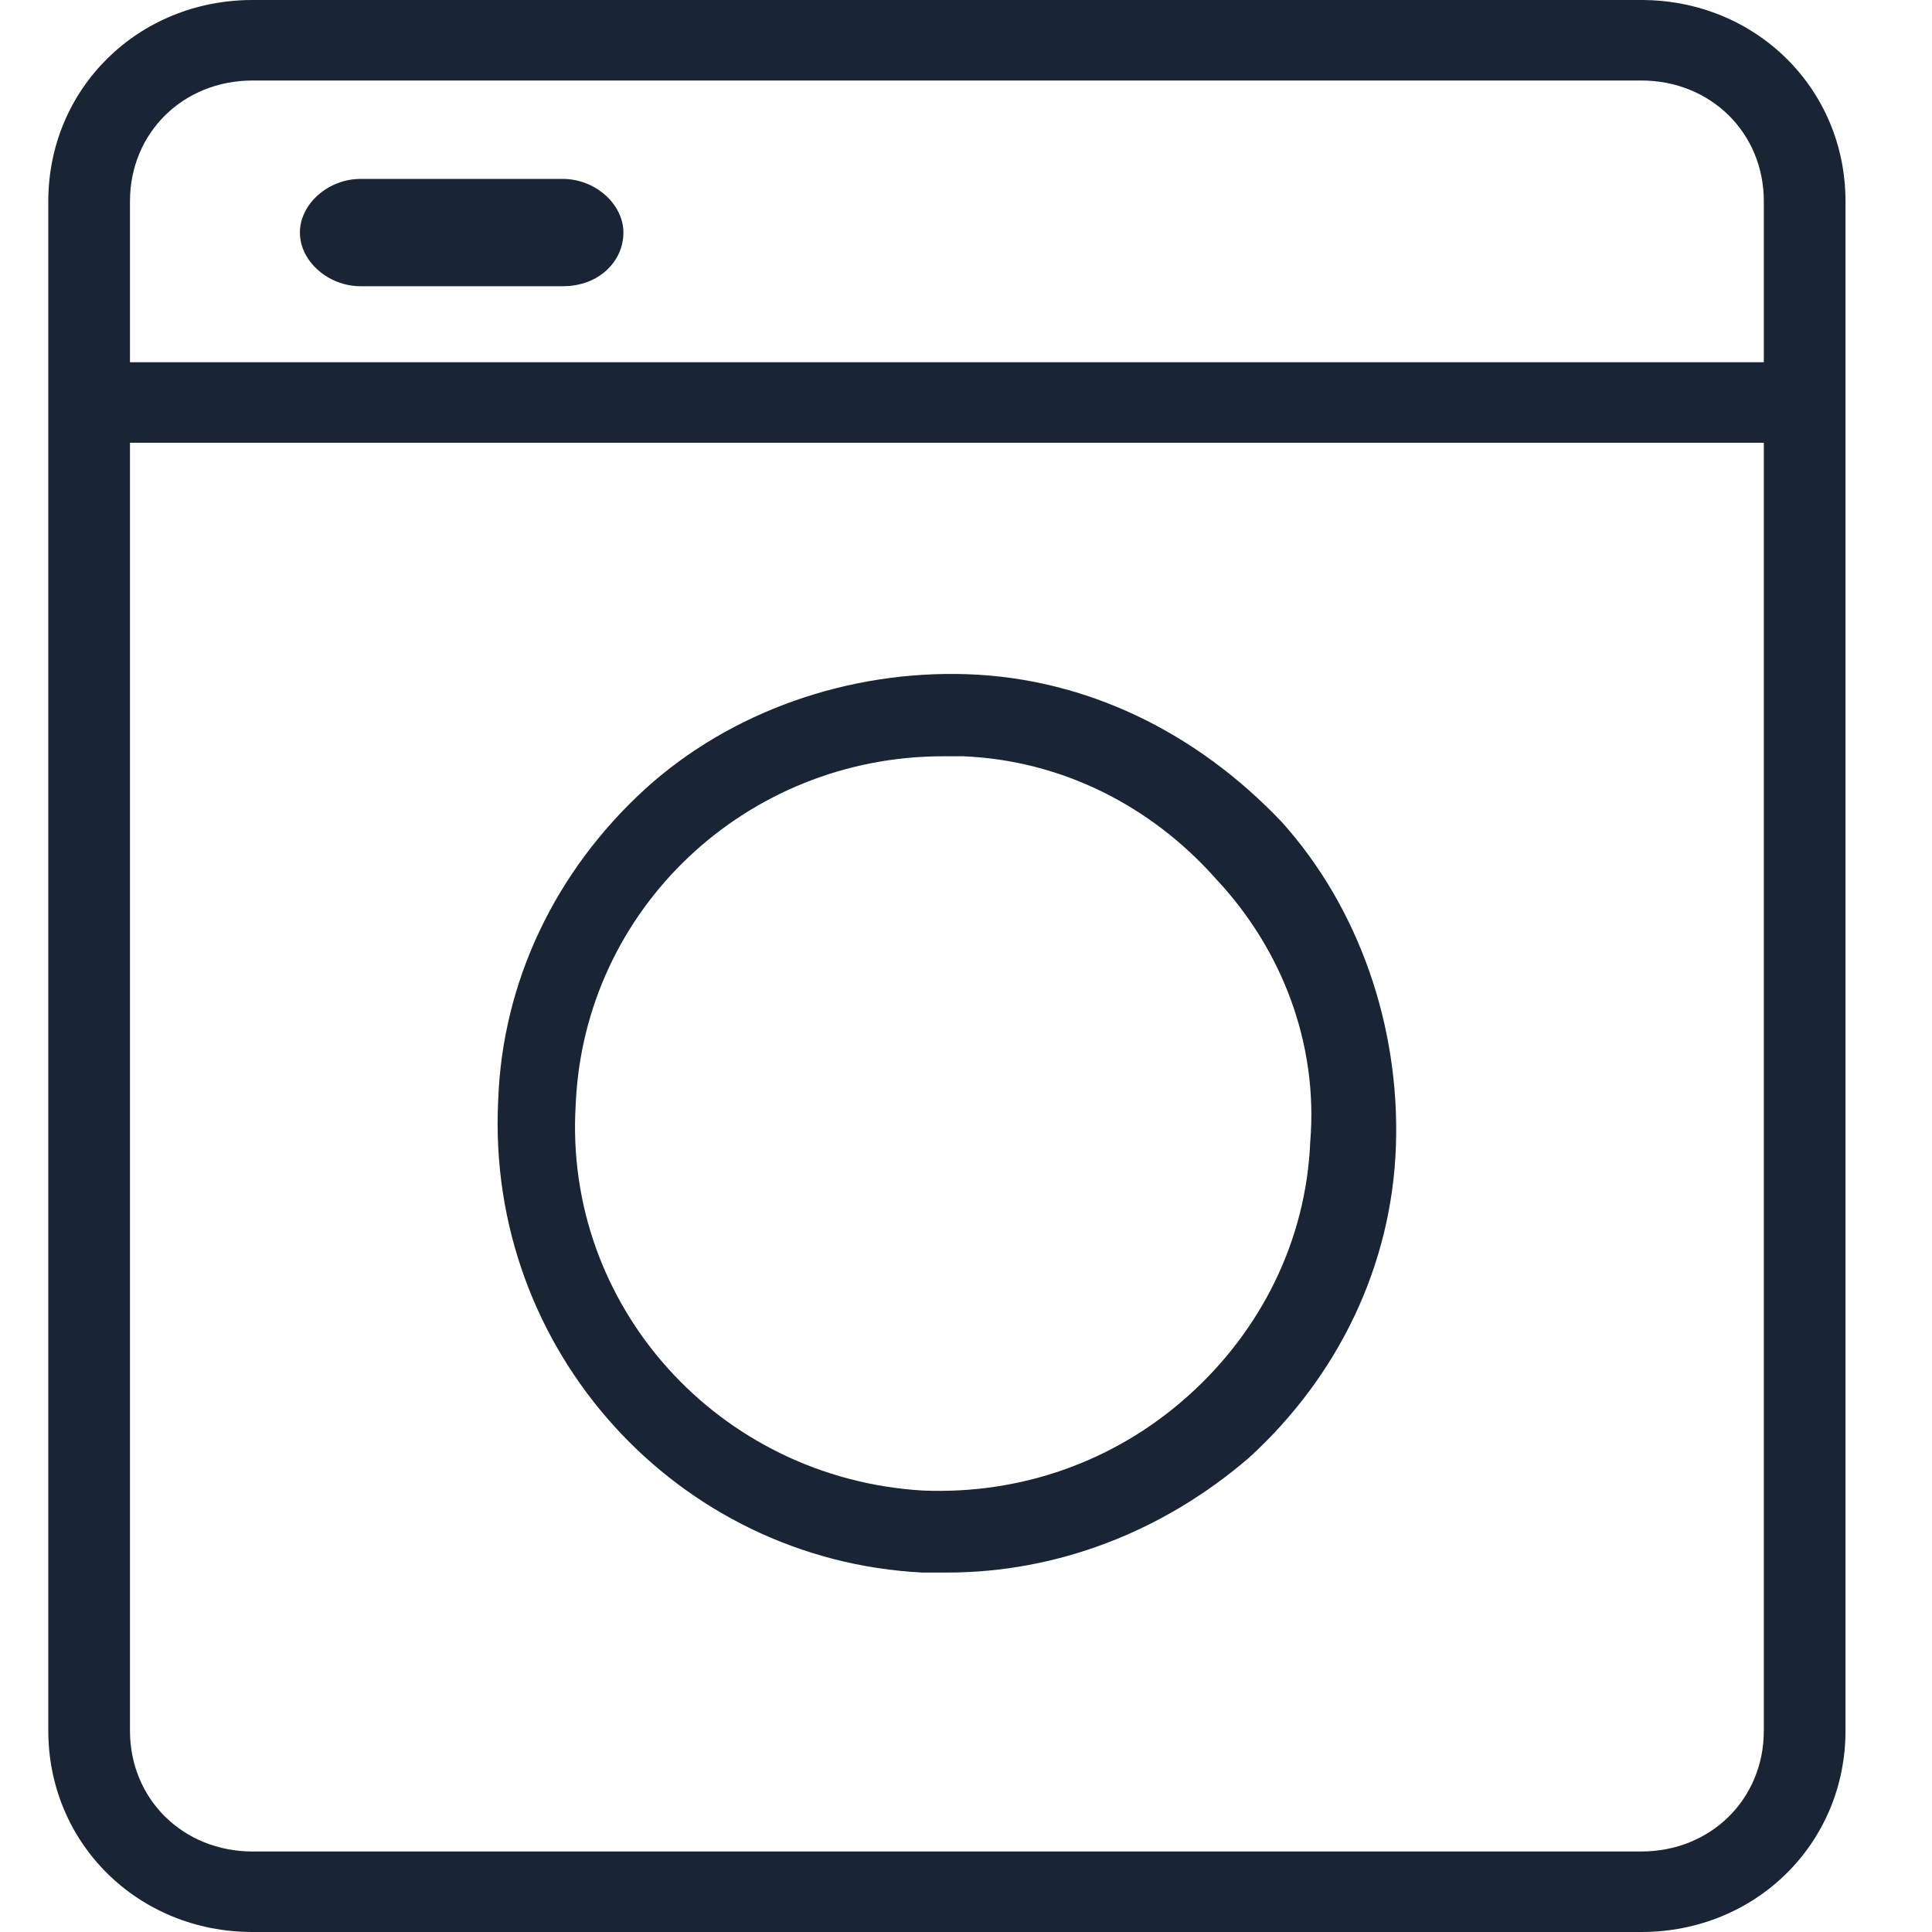 <?xml version="1.0" encoding="UTF-8"?>
<svg width="40px" height="40px" viewBox="0 0 40 40" version="1.1" xmlns="http://www.w3.org/2000/svg" xmlns:xlink="http://www.w3.org/1999/xlink">
    <!-- Generator: Sketch 52.2 (67145) - http://www.bohemiancoding.com/sketch -->
    <title>干洗机</title>
    <desc>Created with Sketch.</desc>
    <g id="干洗机" stroke="none" stroke-width="1" fill="none" fill-rule="evenodd">
        <g id="Group-8-Copy" transform="translate(1, 0)" fill="#192435">
            <path d="M19.03,13.959 C16.58,13.874 14.13,14.724 12.355,16.337 C10.497,18.036 9.398,20.329 9.314,22.792 C9.06,27.972 13.031,32.303 18.101,32.558 L18.608,32.558 C20.889,32.558 23.085,31.709 24.86,30.18 C26.718,28.482 27.817,26.189 27.901,23.726 C27.986,21.263 27.141,18.8 25.536,17.017 C23.761,15.148 21.48,14.044 19.03,13.959 Z M26.127,23.641 C26.042,25.679 25.113,27.547 23.592,28.906 C22.072,30.265 20.128,30.945 18.101,30.86 C13.876,30.605 10.666,27.038 10.919,22.877 C11.088,18.8 14.468,15.658 18.523,15.658 L18.945,15.658 C20.973,15.743 22.832,16.677 24.184,18.206 C25.536,19.649 26.296,21.603 26.127,23.641 Z" id="Shape" fill-rule="nonzero"></path>
            <path d="M32.981,0 L4.228,0 C1.86,0 0,1.833 0,4.167 L0,35.833 C0,38.167 1.86,40 4.228,40 L32.981,40 C35.349,40 37.209,38.167 37.209,35.833 L37.209,4.167 C37.209,1.833 35.349,0 32.981,0 Z M4.228,1.667 L32.981,1.667 C34.419,1.667 35.518,2.75 35.518,4.167 L35.518,7.5 L1.691,7.5 L1.691,4.167 C1.691,2.75 2.791,1.667 4.228,1.667 Z M32.981,38.333 L4.228,38.333 C2.791,38.333 1.691,37.25 1.691,35.833 L1.691,9.167 L35.518,9.167 L35.518,35.833 C35.518,37.25 34.419,38.333 32.981,38.333 Z" id="Shape" fill-rule="nonzero"></path>
            <g id="洗衣机" transform="translate(4.651, 2.791)">
                <path d="M1.814,3.135 L6,3.135 C6.753,3.135 7.256,2.617 7.256,2.024 C7.256,1.432 6.67,0.913 6,0.913 L1.814,0.913 C1.144,0.913 0.558,1.432 0.558,2.024 C0.558,2.617 1.144,3.135 1.814,3.135 Z" id="Path"></path>
            </g>
        </g>
    </g>
</svg>